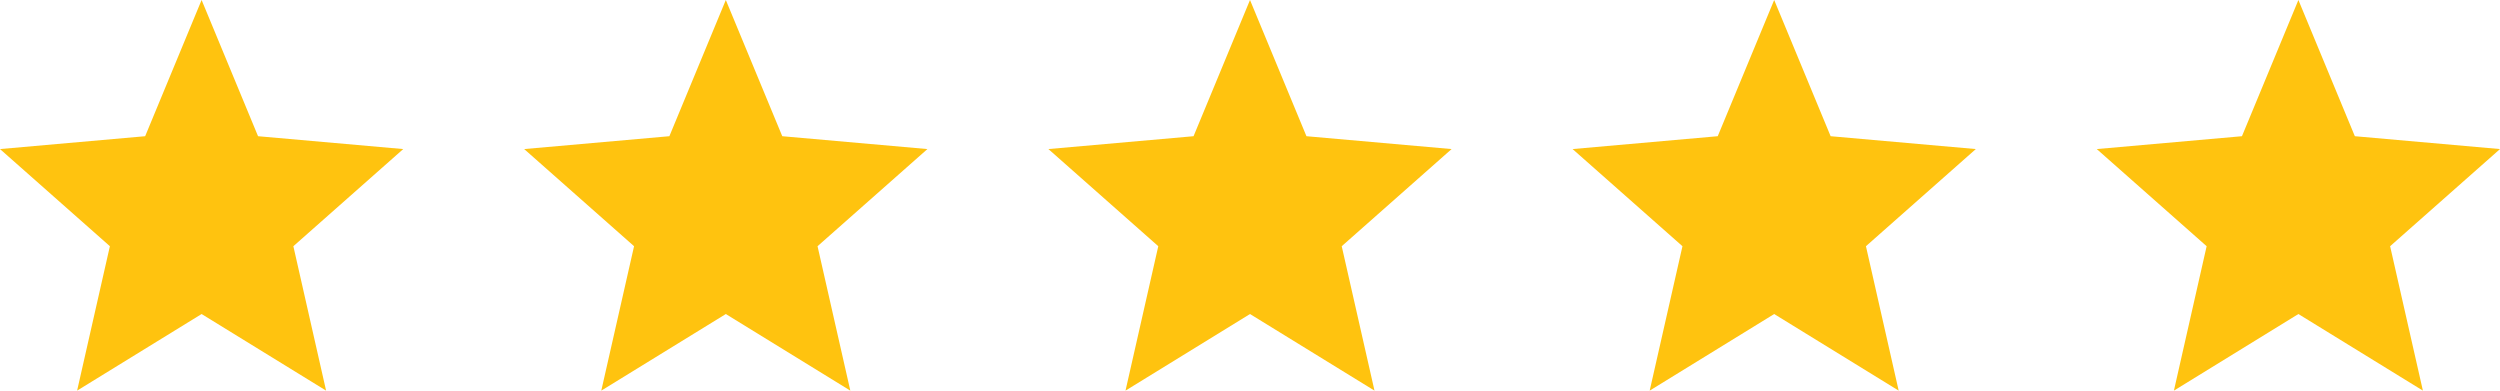 <svg width="64" height="10" viewBox="0 0 64 10" fill="none" xmlns="http://www.w3.org/2000/svg">
<path d="M1.974 10L2.813 6.303L0 3.816L3.716 3.487L5.161 0L6.606 3.487L10.323 3.816L7.51 6.303L8.348 10L5.161 8.039L1.974 10Z" fill="#FFC30F"/>
<path d="M15.393 10L16.232 6.303L13.419 3.816L17.136 3.487L18.581 0L20.026 3.487L23.742 3.816L20.929 6.303L21.768 10L18.581 8.039L15.393 10Z" fill="#FFC30F"/>
<path d="M28.813 10L29.652 6.303L26.839 3.816L30.555 3.487L32 0L33.445 3.487L37.161 3.816L34.348 6.303L35.187 10L32 8.039L28.813 10Z" fill="#FFC30F"/>
<path d="M42.232 10L43.071 6.303L40.258 3.816L43.974 3.487L45.419 0L46.864 3.487L50.581 3.816L47.768 6.303L48.606 10L45.419 8.039L42.232 10Z" fill="#FFC30F"/>
<path d="M55.652 10L56.49 6.303L53.677 3.816L57.394 3.487L58.839 0L60.284 3.487L64 3.816L61.187 6.303L62.026 10L58.839 8.039L55.652 10Z" fill="#FFC30F"/>
</svg>

